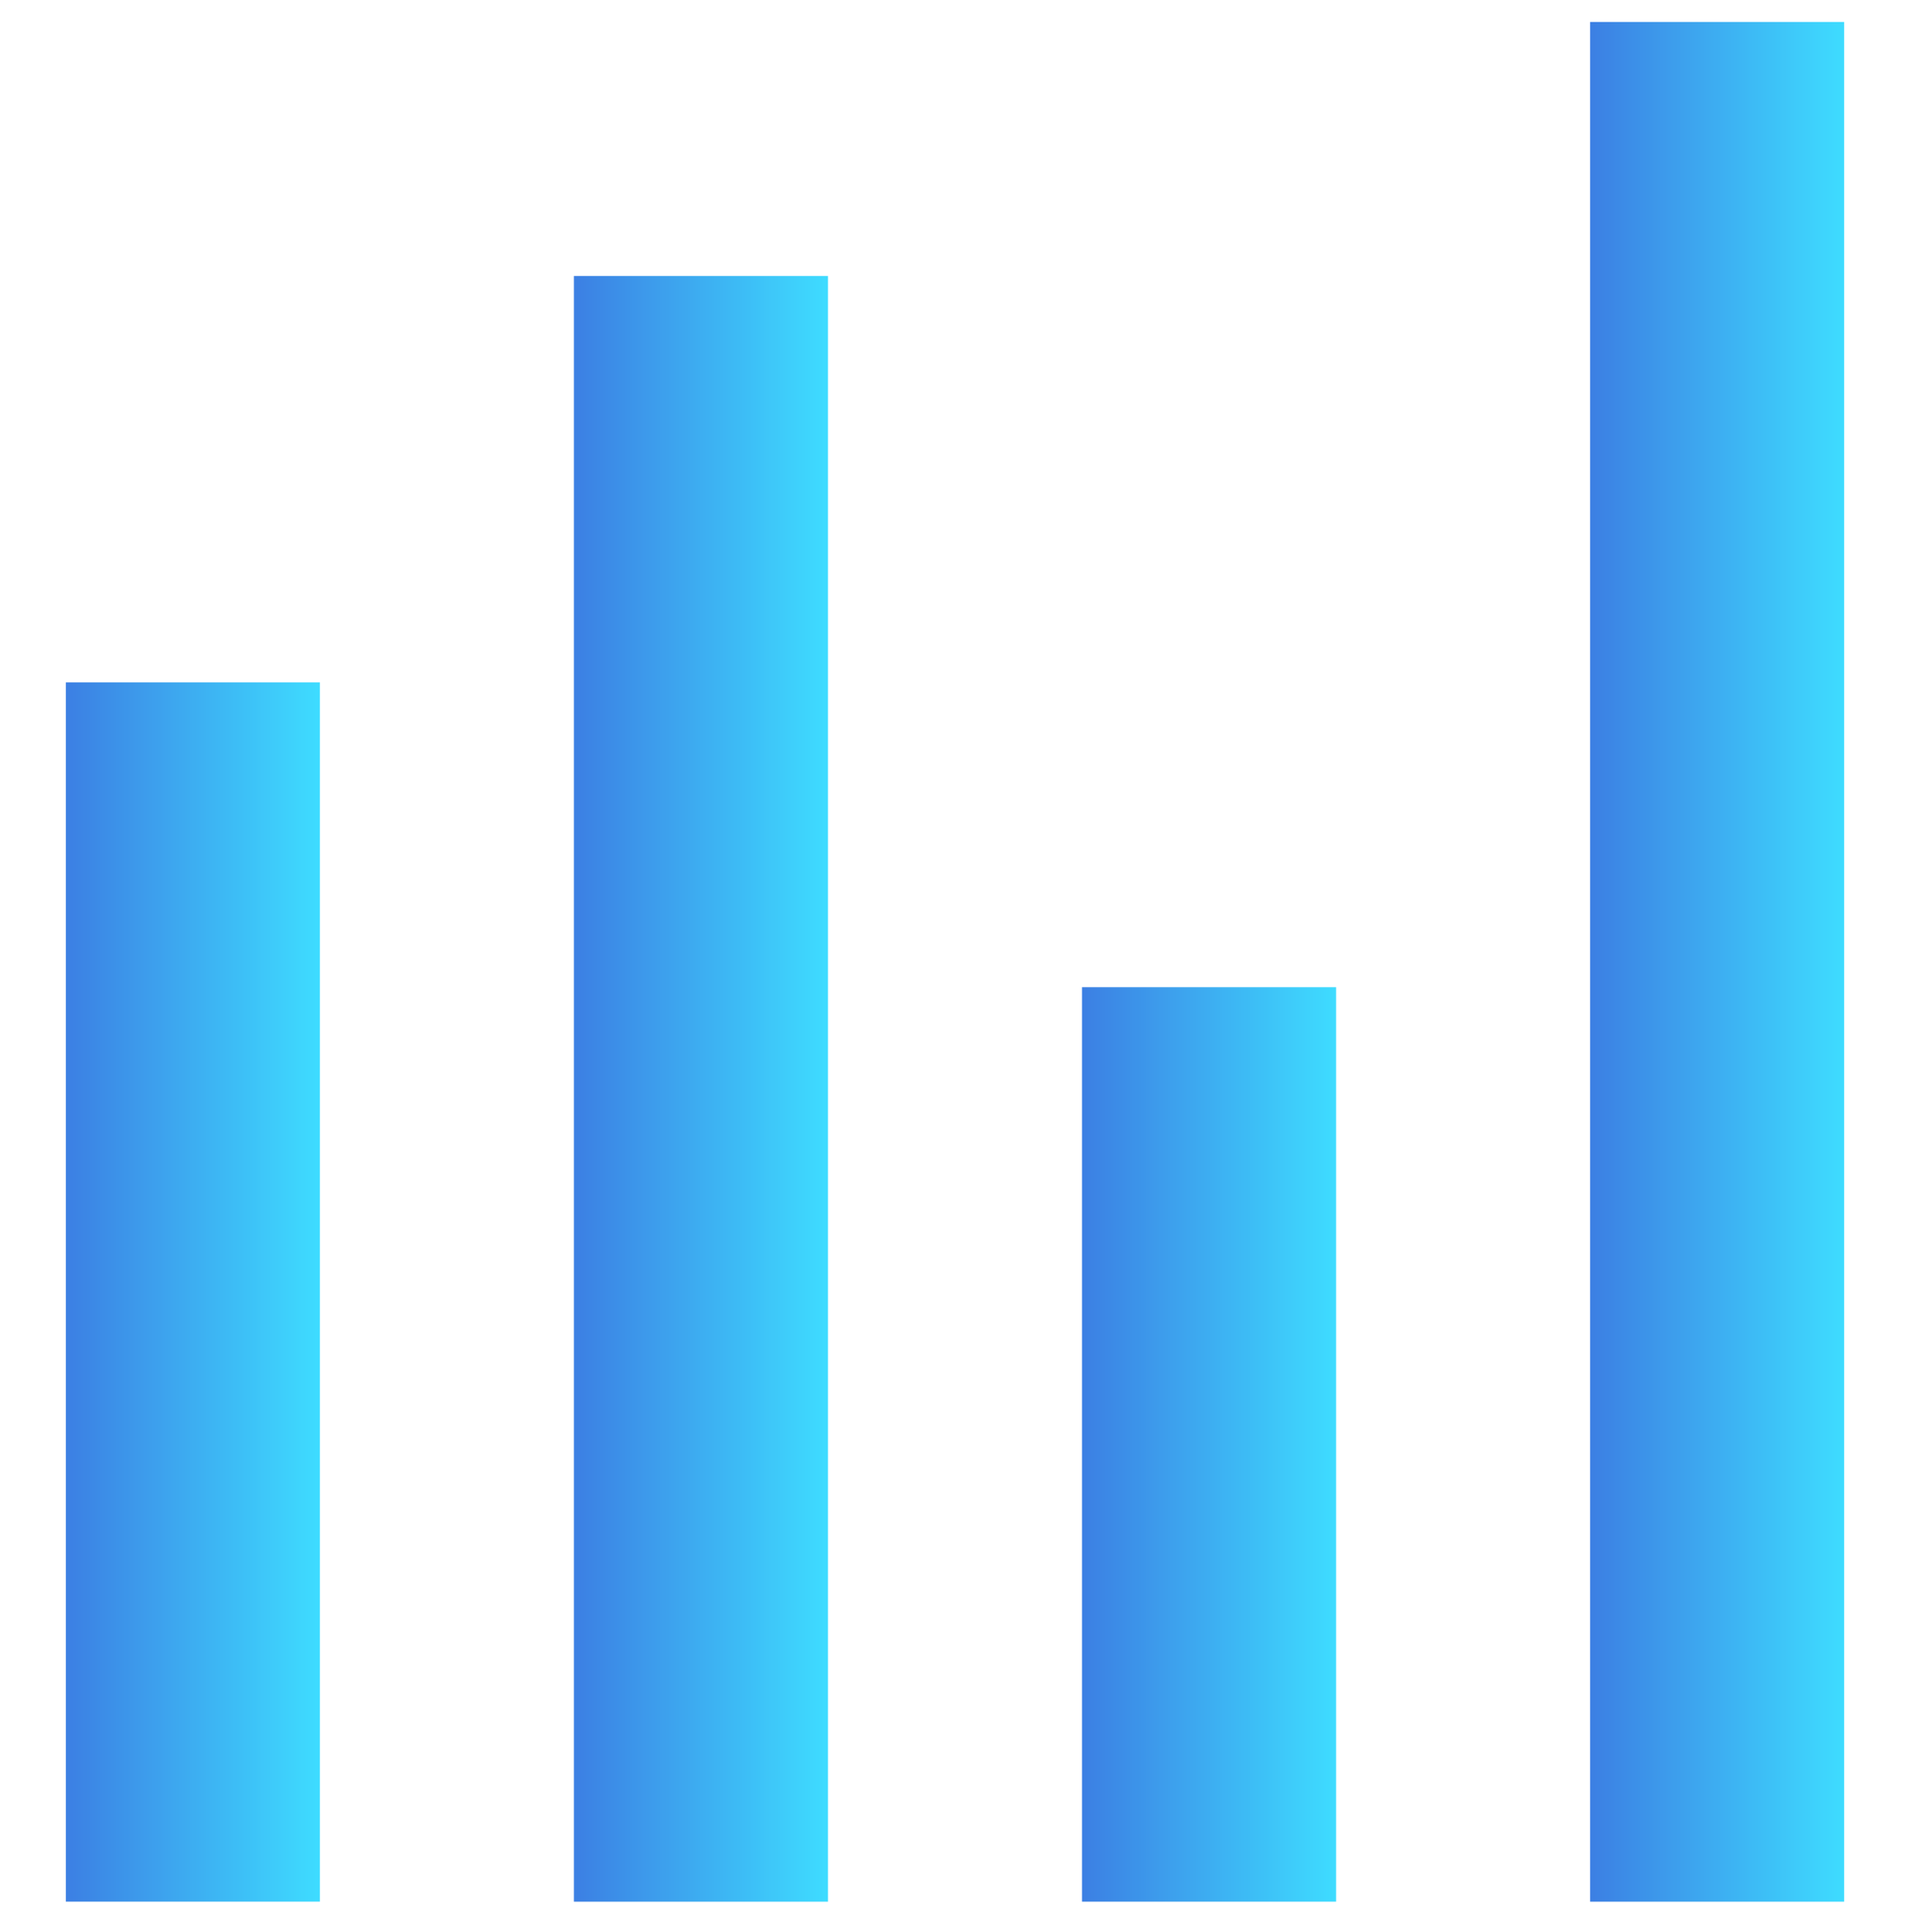 <svg width="87" height="88" viewBox="0 0 87 88" fill="none" xmlns="http://www.w3.org/2000/svg">
<rect x="3" y="31.084" width="11.571" height="55.543" fill="url(#paint0_linear_694_1285)"/>
<rect x="26.143" y="12.572" width="11.571" height="74.057" fill="url(#paint1_linear_694_1285)"/>
<rect x="49.286" y="44.971" width="11.571" height="41.657" fill="url(#paint2_linear_694_1285)"/>
<rect x="72.429" y="1" width="11.571" height="85.629" fill="url(#paint3_linear_694_1285)"/>
<defs>
<linearGradient id="paint0_linear_694_1285" x1="3" y1="59.326" x2="14.571" y2="59.326" gradientUnits="userSpaceOnUse">
<stop stop-color="#3C7FE3"/>
<stop offset="1" stop-color="#3EDCFF"/>
</linearGradient>
<linearGradient id="paint1_linear_694_1285" x1="26.143" y1="50.228" x2="37.714" y2="50.228" gradientUnits="userSpaceOnUse">
<stop stop-color="#3C7FE3"/>
<stop offset="1" stop-color="#3EDCFF"/>
</linearGradient>
<linearGradient id="paint2_linear_694_1285" x1="49.286" y1="66.152" x2="60.858" y2="66.152" gradientUnits="userSpaceOnUse">
<stop stop-color="#3C7FE3"/>
<stop offset="1" stop-color="#3EDCFF"/>
</linearGradient>
<linearGradient id="paint3_linear_694_1285" x1="72.429" y1="44.54" x2="84" y2="44.54" gradientUnits="userSpaceOnUse">
<stop stop-color="#3C7FE3"/>
<stop offset="1" stop-color="#3EDCFF"/>
</linearGradient>
</defs>
</svg>
